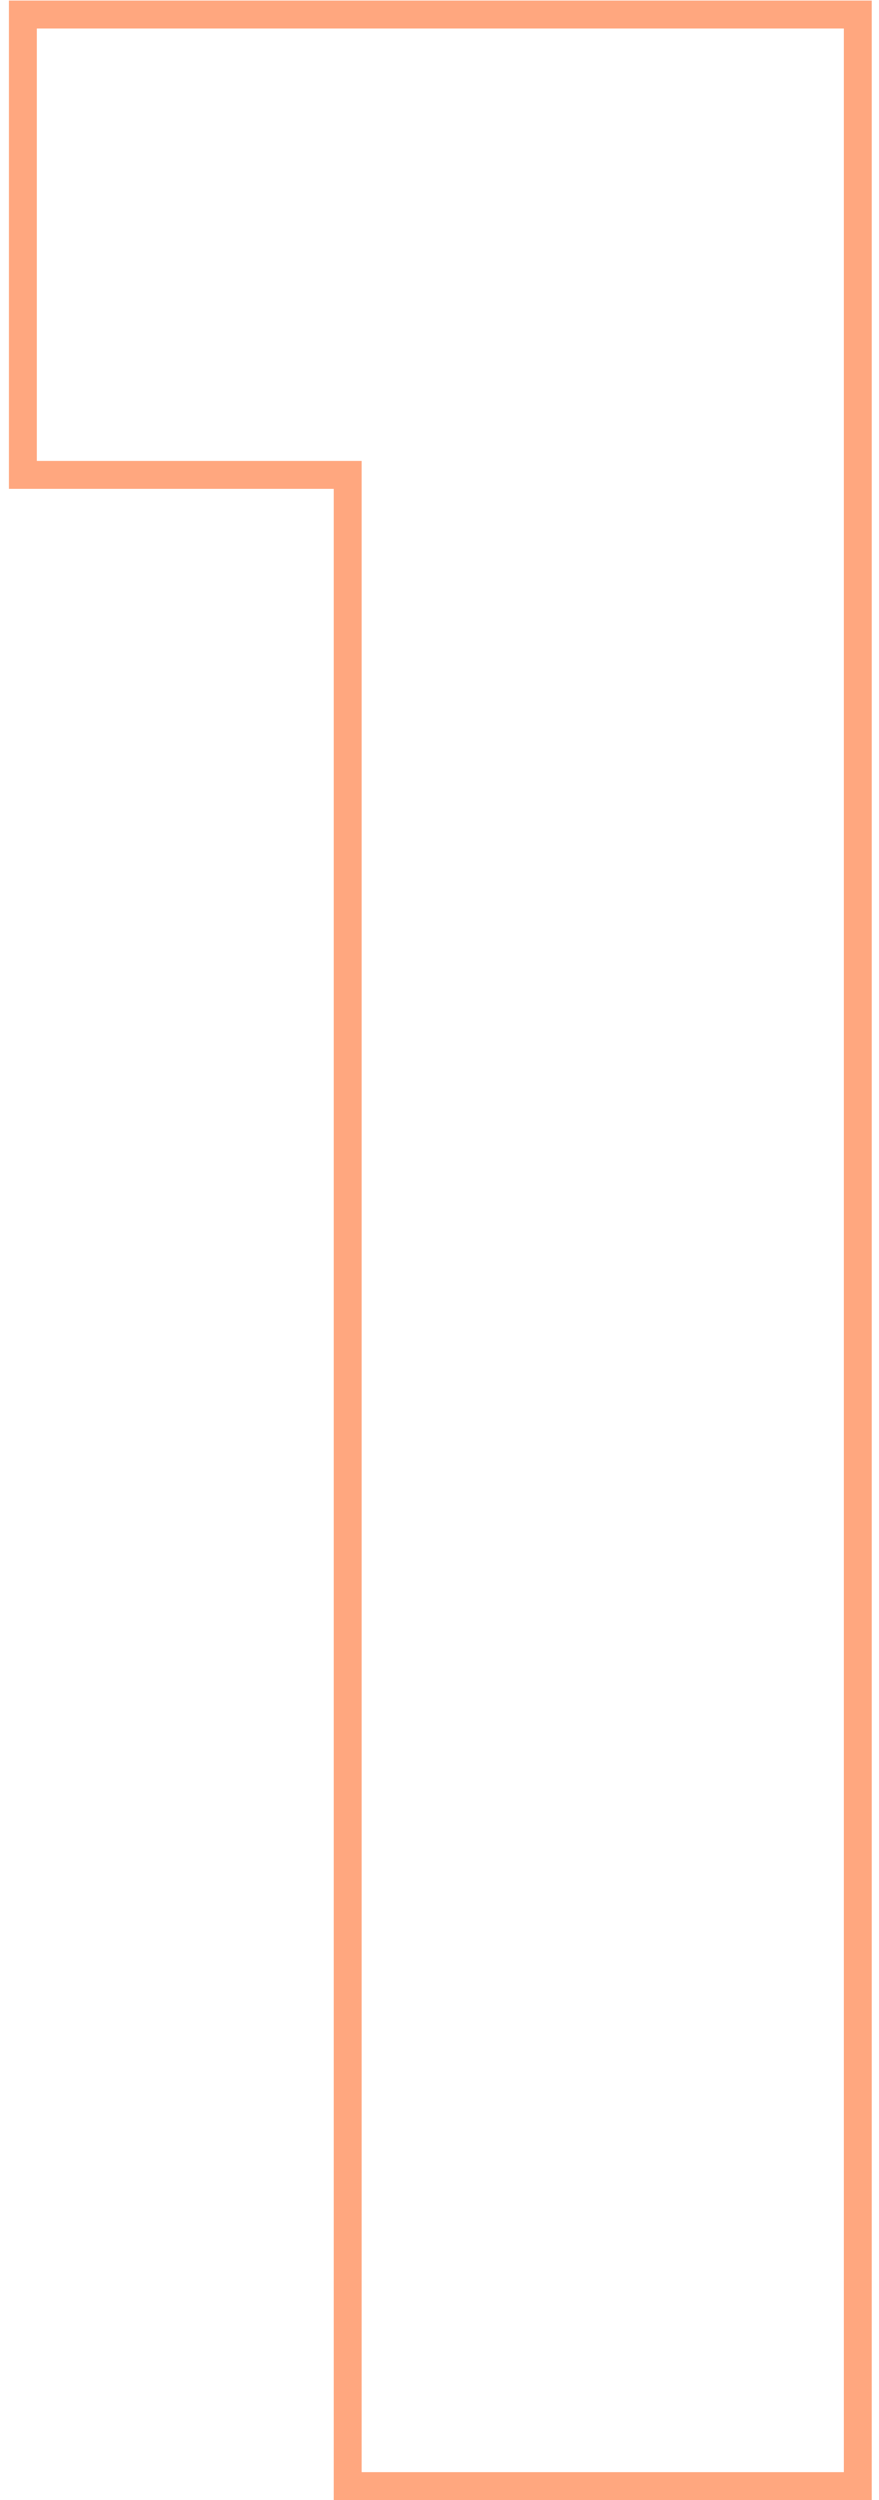 <svg width="63" height="179" viewBox="0 0 63 179" fill="none" xmlns="http://www.w3.org/2000/svg">
<path opacity="0.5" d="M1.64 33.001V34.001H2.64H24.92V177.001V178.001H25.92H60.48H61.48V177.001V2.041V1.041H60.48H2.64H1.64V2.041V33.001Z" stroke="#FF5100" stroke-width="2"/>
</svg>
